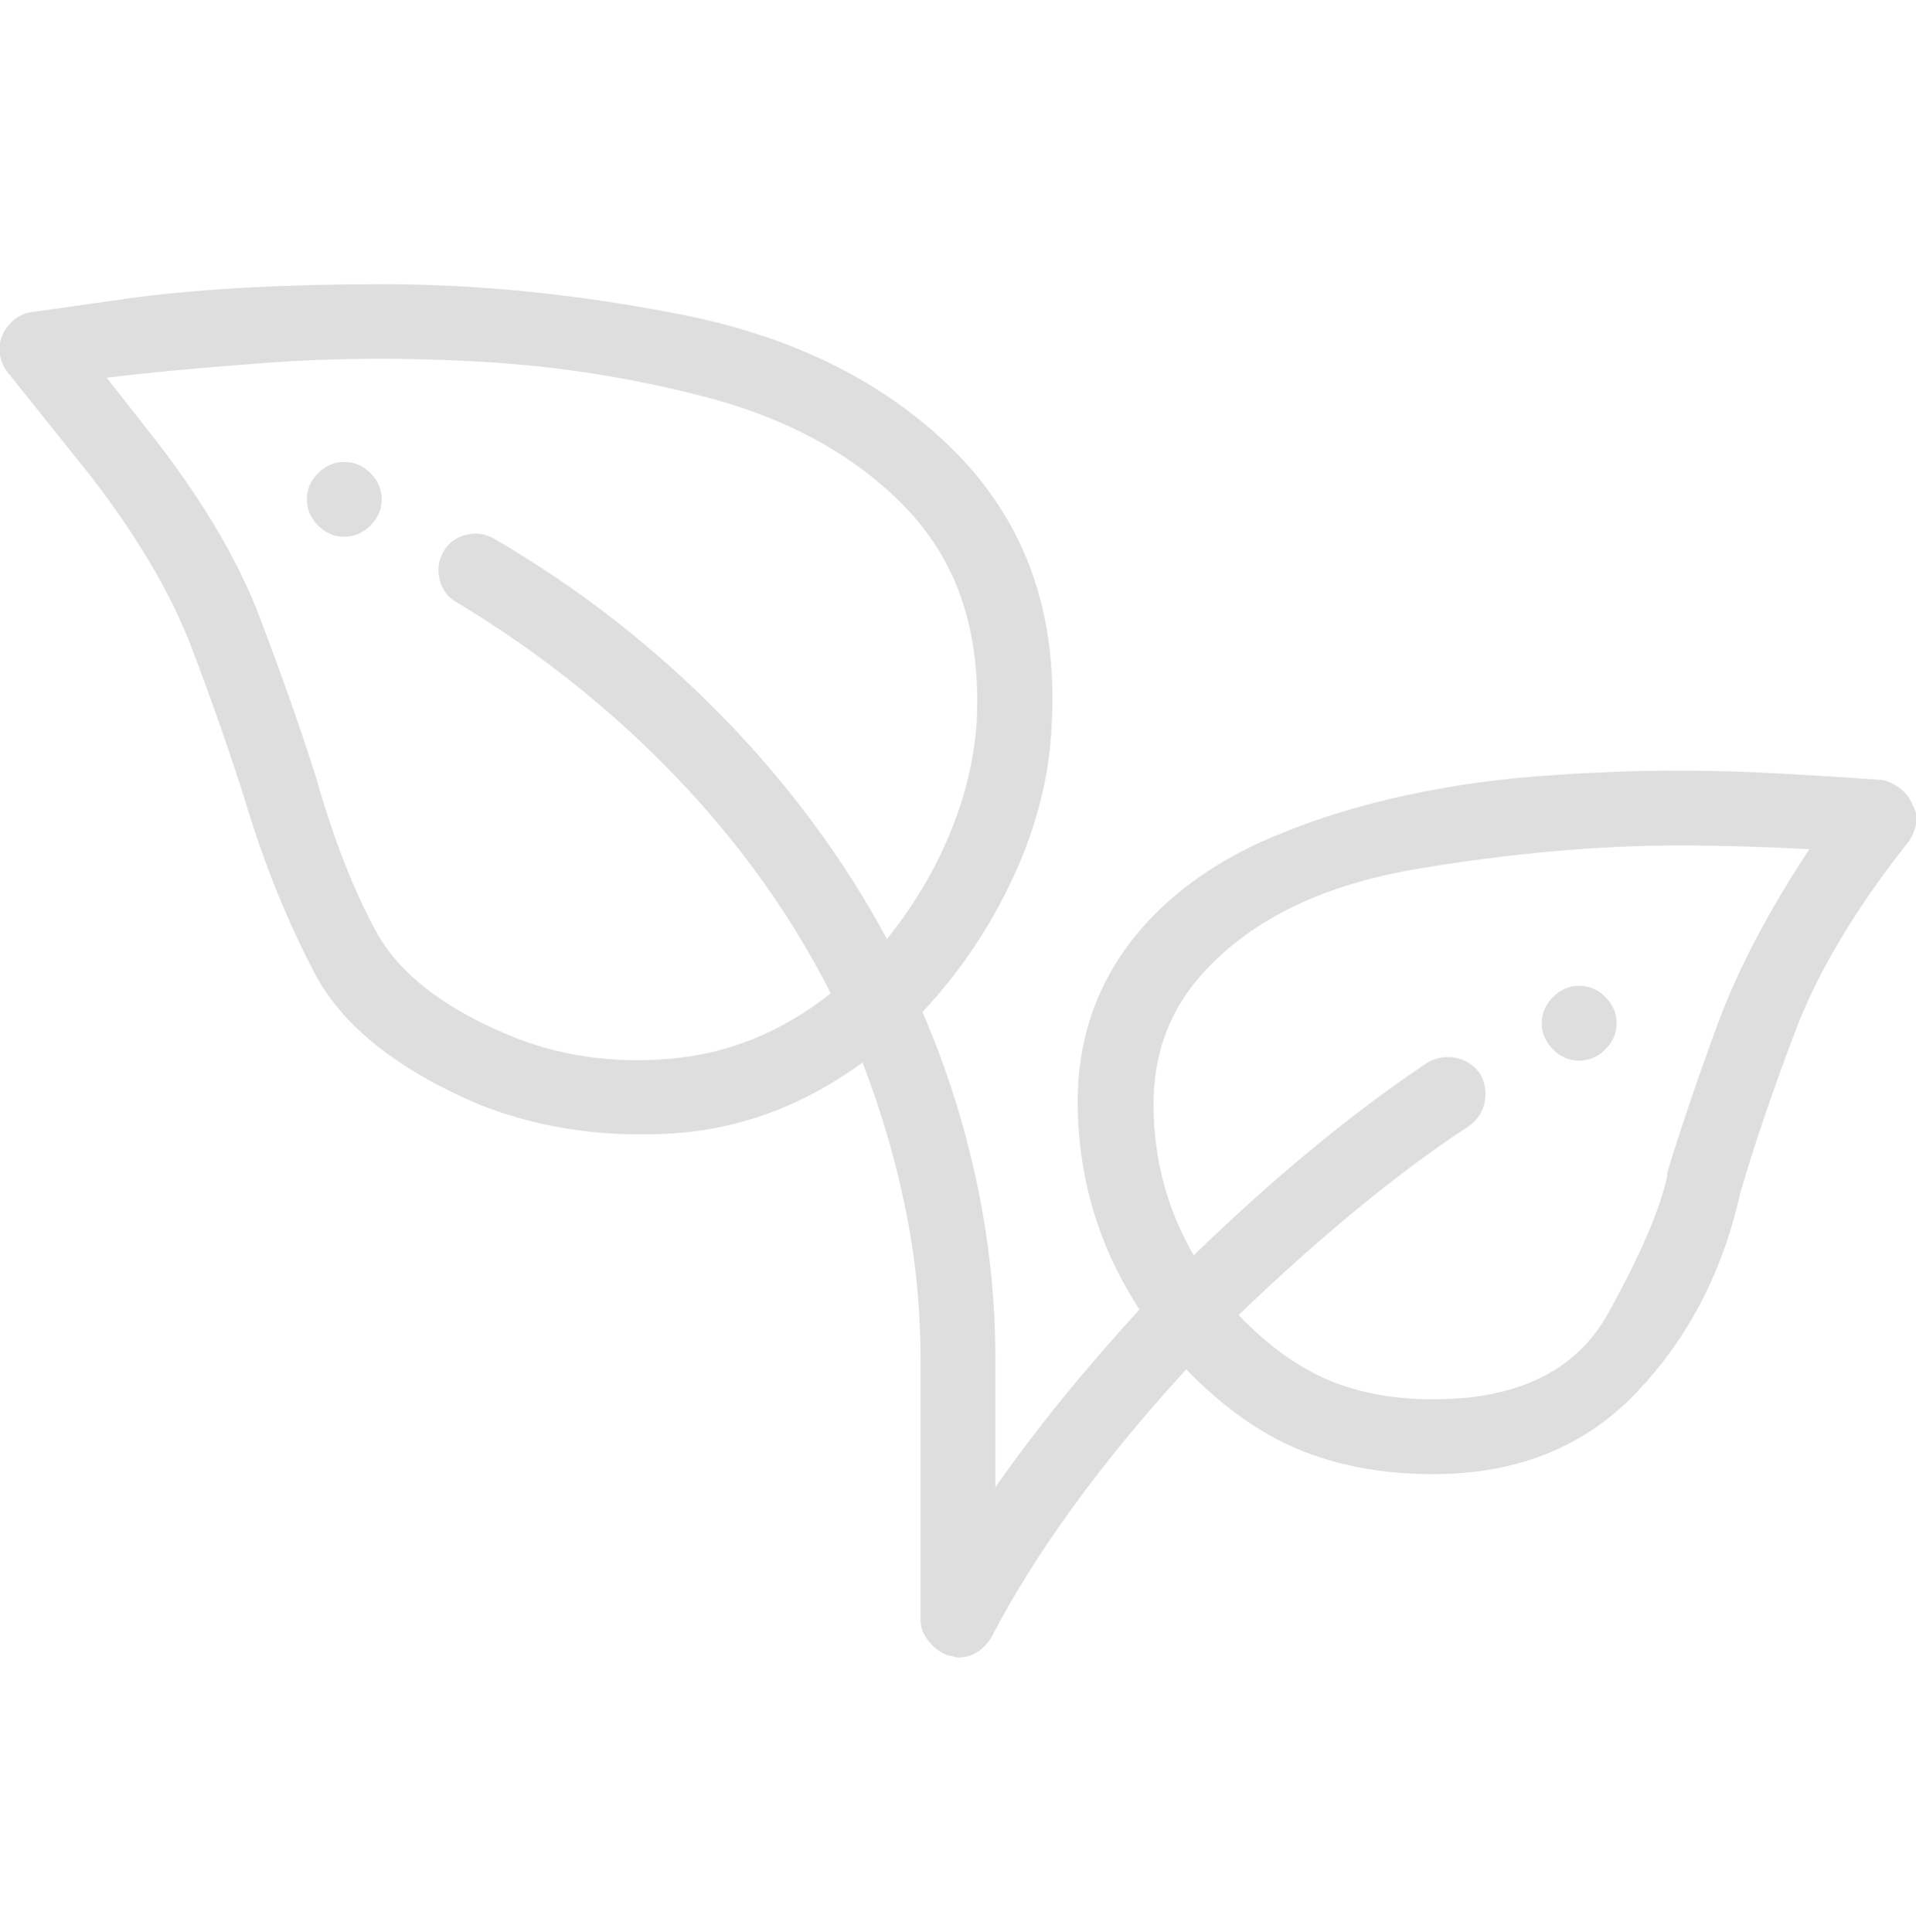 <svg xmlns="http://www.w3.org/2000/svg" width="120" height="121" viewBox="0 0 120 121" fill="none"><g clip-path="url(#clip0_376_3722)"><path d="M101.25 64.088C101.25 64.713 101.016 65.26 100.547 65.728C100.078 66.197 99.531 66.432 98.906 66.432C98.281 66.432 97.734 66.197 97.266 65.728C96.797 65.26 96.562 64.713 96.562 64.088C96.562 63.463 96.797 62.916 97.266 62.447C97.734 61.978 98.281 61.744 98.906 61.744C99.531 61.744 100.078 61.978 100.547 62.447C101.016 62.916 101.25 63.463 101.25 64.088ZM23.906 31.275C23.906 31.9 23.672 32.447 23.203 32.916C22.734 33.385 22.188 33.619 21.562 33.619C20.938 33.619 20.391 33.385 19.922 32.916C19.453 32.447 19.219 31.9 19.219 31.275C19.219 30.65 19.453 30.104 19.922 29.635C20.391 29.166 20.938 28.932 21.562 28.932C22.188 28.932 22.734 29.166 23.203 29.635C23.672 30.104 23.906 30.65 23.906 31.275ZM117.891 48.853C115.703 48.697 113.535 48.56 111.387 48.443C109.238 48.326 107.148 48.268 105.117 48.268C102.305 48.268 99.375 48.385 96.328 48.619C93.203 48.853 90.137 49.322 87.129 50.025C84.121 50.728 81.328 51.666 78.75 52.838C76.094 54.088 73.867 55.65 72.07 57.525C68.945 60.807 67.422 64.752 67.5 69.361C67.578 73.971 68.867 78.189 71.367 82.018C69.648 83.893 68.027 85.768 66.504 87.643C64.981 89.518 63.594 91.353 62.344 93.15V85.182C62.344 81.432 61.953 77.721 61.172 74.049C60.391 70.377 59.258 66.822 57.773 63.385C60.117 60.885 62.012 58.072 63.457 54.947C64.902 51.822 65.703 48.697 65.859 45.572C66.094 41.666 65.586 38.17 64.336 35.084C63.086 31.998 61.094 29.283 58.359 26.939C54.219 23.346 48.945 20.924 42.539 19.674C36.133 18.424 29.941 17.799 23.965 17.799C17.988 17.799 12.852 18.072 8.555 18.619C4.18 19.244 1.953 19.557 1.875 19.557C1.484 19.635 1.133 19.811 0.82 20.084C0.508 20.357 0.273 20.689 0.117 21.08C-0.039 21.471 -0.078 21.861 0 22.252C0.078 22.643 0.234 22.994 0.469 23.307L5.625 29.752C8.594 33.58 10.723 37.193 12.012 40.592C13.301 43.99 14.414 47.174 15.352 50.143C16.523 54.049 17.969 57.643 19.688 60.924C21.406 64.205 24.805 66.939 29.883 69.127C33.555 70.611 37.559 71.236 41.895 71.002C46.23 70.768 50.273 69.283 54.023 66.549C55.195 69.596 56.094 72.662 56.719 75.748C57.344 78.834 57.656 81.978 57.656 85.182V101.471C57.656 101.939 57.832 102.389 58.184 102.818C58.535 103.248 58.945 103.541 59.414 103.697C59.492 103.697 59.59 103.717 59.707 103.756C59.824 103.795 59.922 103.814 60 103.814C60.469 103.814 60.879 103.697 61.23 103.463C61.582 103.229 61.875 102.916 62.109 102.525C63.438 99.947 65.137 97.232 67.207 94.381C69.277 91.529 71.641 88.658 74.297 85.768C76.562 88.111 78.926 89.791 81.387 90.807C83.848 91.822 86.641 92.33 89.766 92.33C95 92.33 99.238 90.631 102.48 87.232C105.723 83.834 107.891 79.674 108.984 74.752C109.922 71.549 111.094 68.111 112.5 64.439C113.906 60.768 116.25 56.861 119.531 52.721C119.766 52.408 119.922 52.037 120 51.607C120.078 51.178 120 50.768 119.766 50.377C119.609 49.986 119.355 49.654 119.004 49.381C118.652 49.107 118.281 48.932 117.891 48.853ZM31.758 64.791C27.695 63.072 24.961 60.924 23.555 58.346C22.148 55.768 20.898 52.565 19.805 48.736C18.867 45.768 17.695 42.428 16.289 38.717C14.883 35.006 12.539 31.08 9.258 26.939L6.68 23.658C9.18 23.346 12.539 23.033 16.758 22.721C21.055 22.408 25.547 22.389 30.234 22.662C34.922 22.936 39.531 23.658 44.062 24.83C48.594 26.002 52.344 27.877 55.312 30.455C57.5 32.33 59.062 34.478 60 36.9C60.938 39.322 61.328 42.096 61.172 45.221C61.016 47.565 60.449 49.908 59.473 52.252C58.496 54.596 57.188 56.783 55.547 58.815C52.812 53.736 49.336 49.049 45.117 44.752C40.898 40.455 36.172 36.783 30.938 33.736C30.391 33.424 29.805 33.346 29.18 33.502C28.555 33.658 28.086 34.01 27.773 34.557C27.461 35.103 27.383 35.69 27.539 36.315C27.695 36.94 28.047 37.408 28.594 37.721C33.672 40.768 38.223 44.381 42.246 48.56C46.27 52.74 49.531 57.291 52.031 62.213C48.984 64.635 45.625 66.002 41.953 66.314C38.281 66.627 34.883 66.119 31.758 64.791ZM104.414 73.463C104.414 73.541 104.414 73.6 104.414 73.639C104.414 73.678 104.414 73.697 104.414 73.697C103.945 75.807 102.715 78.658 100.723 82.252C98.731 85.846 95.078 87.643 89.766 87.643C87.266 87.643 85.059 87.232 83.144 86.412C81.231 85.592 79.375 84.244 77.578 82.369C80 80.025 82.441 77.838 84.902 75.807C87.363 73.775 89.727 72.018 91.992 70.533C92.539 70.143 92.871 69.635 92.988 69.01C93.106 68.385 93.008 67.799 92.695 67.252C92.305 66.705 91.797 66.373 91.172 66.256C90.547 66.139 89.961 66.236 89.414 66.549C87.07 68.111 84.668 69.908 82.207 71.939C79.746 73.971 77.266 76.197 74.766 78.619C73.125 75.807 72.285 72.721 72.246 69.361C72.207 66.002 73.281 63.15 75.469 60.807C78.516 57.525 82.949 55.397 88.769 54.42C94.59 53.443 100.039 52.955 105.117 52.955C106.445 52.955 107.793 52.975 109.16 53.014C110.527 53.053 111.914 53.111 113.32 53.19C110.742 57.096 108.828 60.748 107.578 64.147C106.328 67.545 105.273 70.65 104.414 73.463Z" fill="#DEDEDE"></path></g><defs><clipPath id="clip0_376_3722"><rect width="120" height="120" fill="white" transform="matrix(1 0 0 -1 0 120.689)"></rect></clipPath></defs></svg>